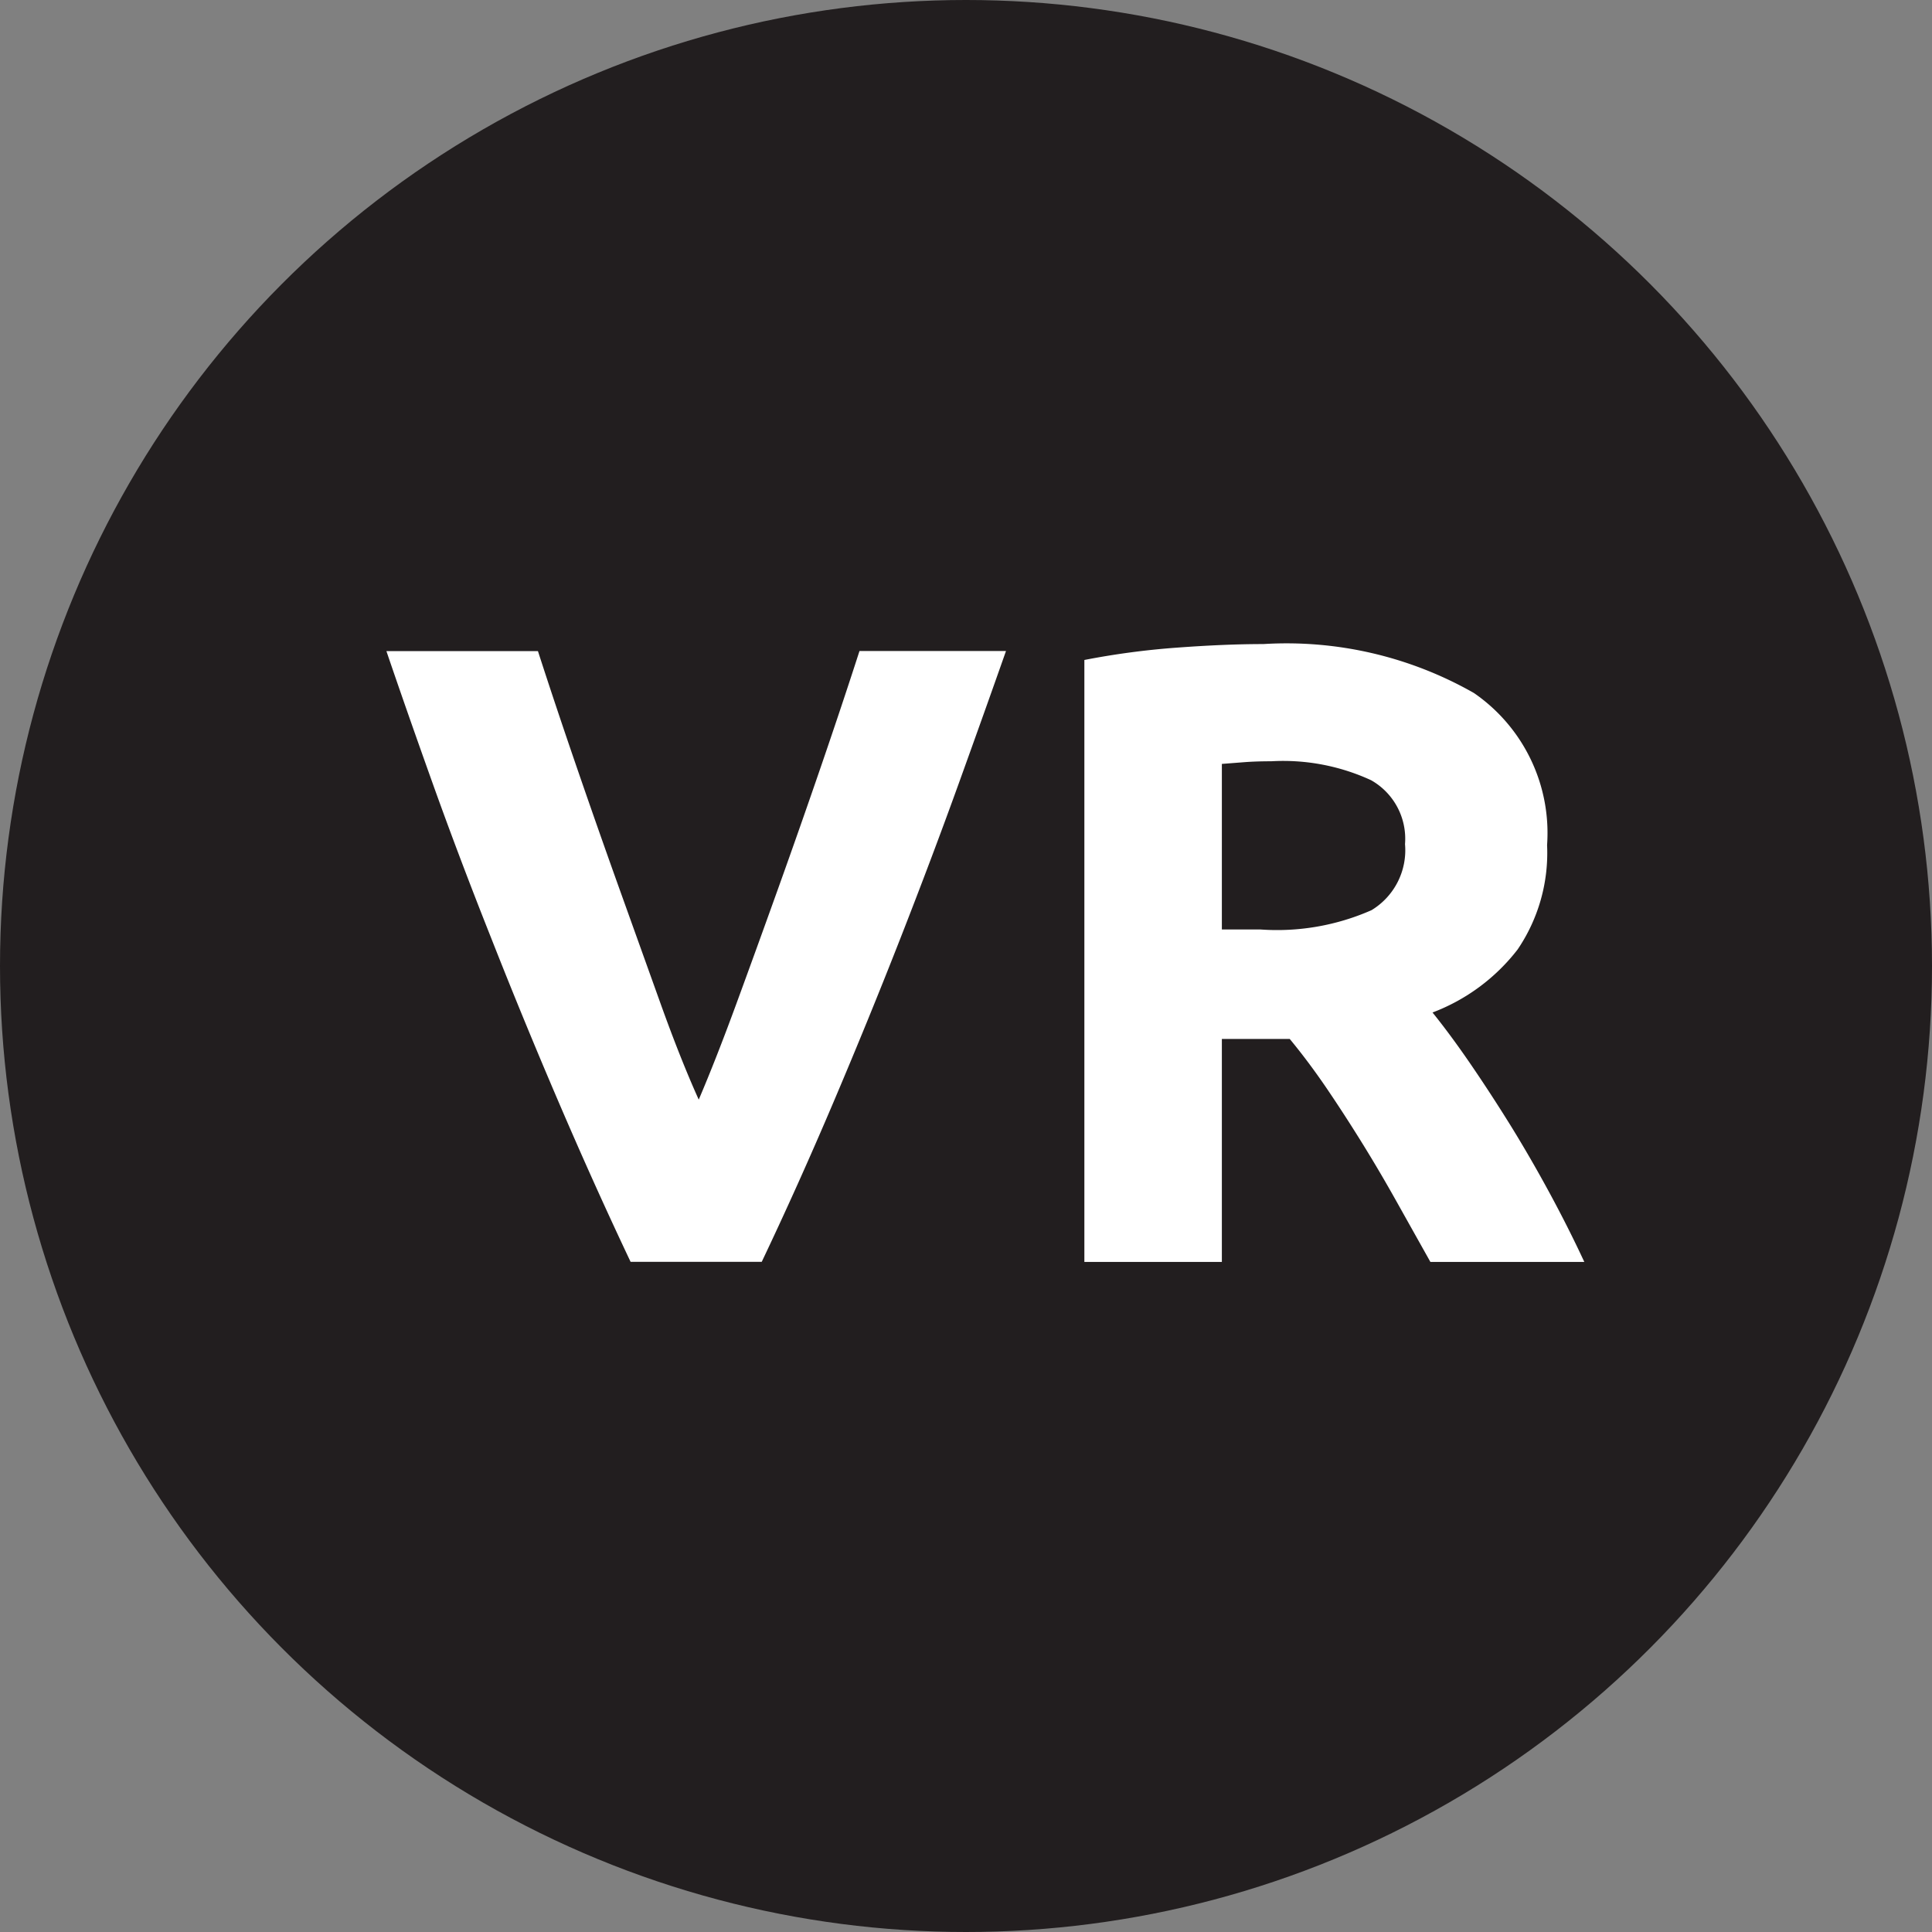 <svg xmlns="http://www.w3.org/2000/svg" width="30" height="30" viewBox="0 0 30 30">
  <rect x="0" y="0" width="30" height="30" fill="#808080" stroke="none"/>
  <g id="icon-m-vr" transform="translate(-1870 -533)">
    <circle id="타원_69" data-name="타원 69" cx="15" cy="15" r="15" transform="translate(1870 533)" fill="#221e1f"/>
    <path id="패스_11133" data-name="패스 11133" d="M5.271-94.039q-.566-1.195-1.117-2.48T3.108-99.062q-.5-1.258-.911-2.408t-.718-2.053H3.832q.266.824.592,1.773t.664,1.893l.648,1.807q.31.864.593,1.492.267-.624.584-1.488t.655-1.807q.338-.943.664-1.893t.593-1.778H11.1q-.319.907-.733,2.055t-.907,2.407q-.493,1.259-1.04,2.546T7.307-94.039Zm9.824-9.593a5.878,5.878,0,0,1,3.271.76,2.639,2.639,0,0,1,1.136,2.361,2.668,2.668,0,0,1-.458,1.622,3.02,3.02,0,0,1-1.321.978q.287.356.6.814t.623.958q.308.5.6,1.04t.534,1.061H17.69l-.529-.944q-.268-.479-.549-.931t-.556-.855q-.275-.4-.55-.732H14.452v3.462H12.317v-9.347a12.1,12.1,0,0,1,1.444-.192Q14.507-103.632,15.095-103.632Zm.123,1.82q-.233,0-.417.014l-.349.027V-99.2h.6a3.636,3.636,0,0,0,1.724-.3,1.088,1.088,0,0,0,.52-1.026,1.044,1.044,0,0,0-.527-.992A3.258,3.258,0,0,0,15.218-101.812Z" transform="translate(1874.521 646.633)" fill="#fff"/>
  </g>
</svg>
